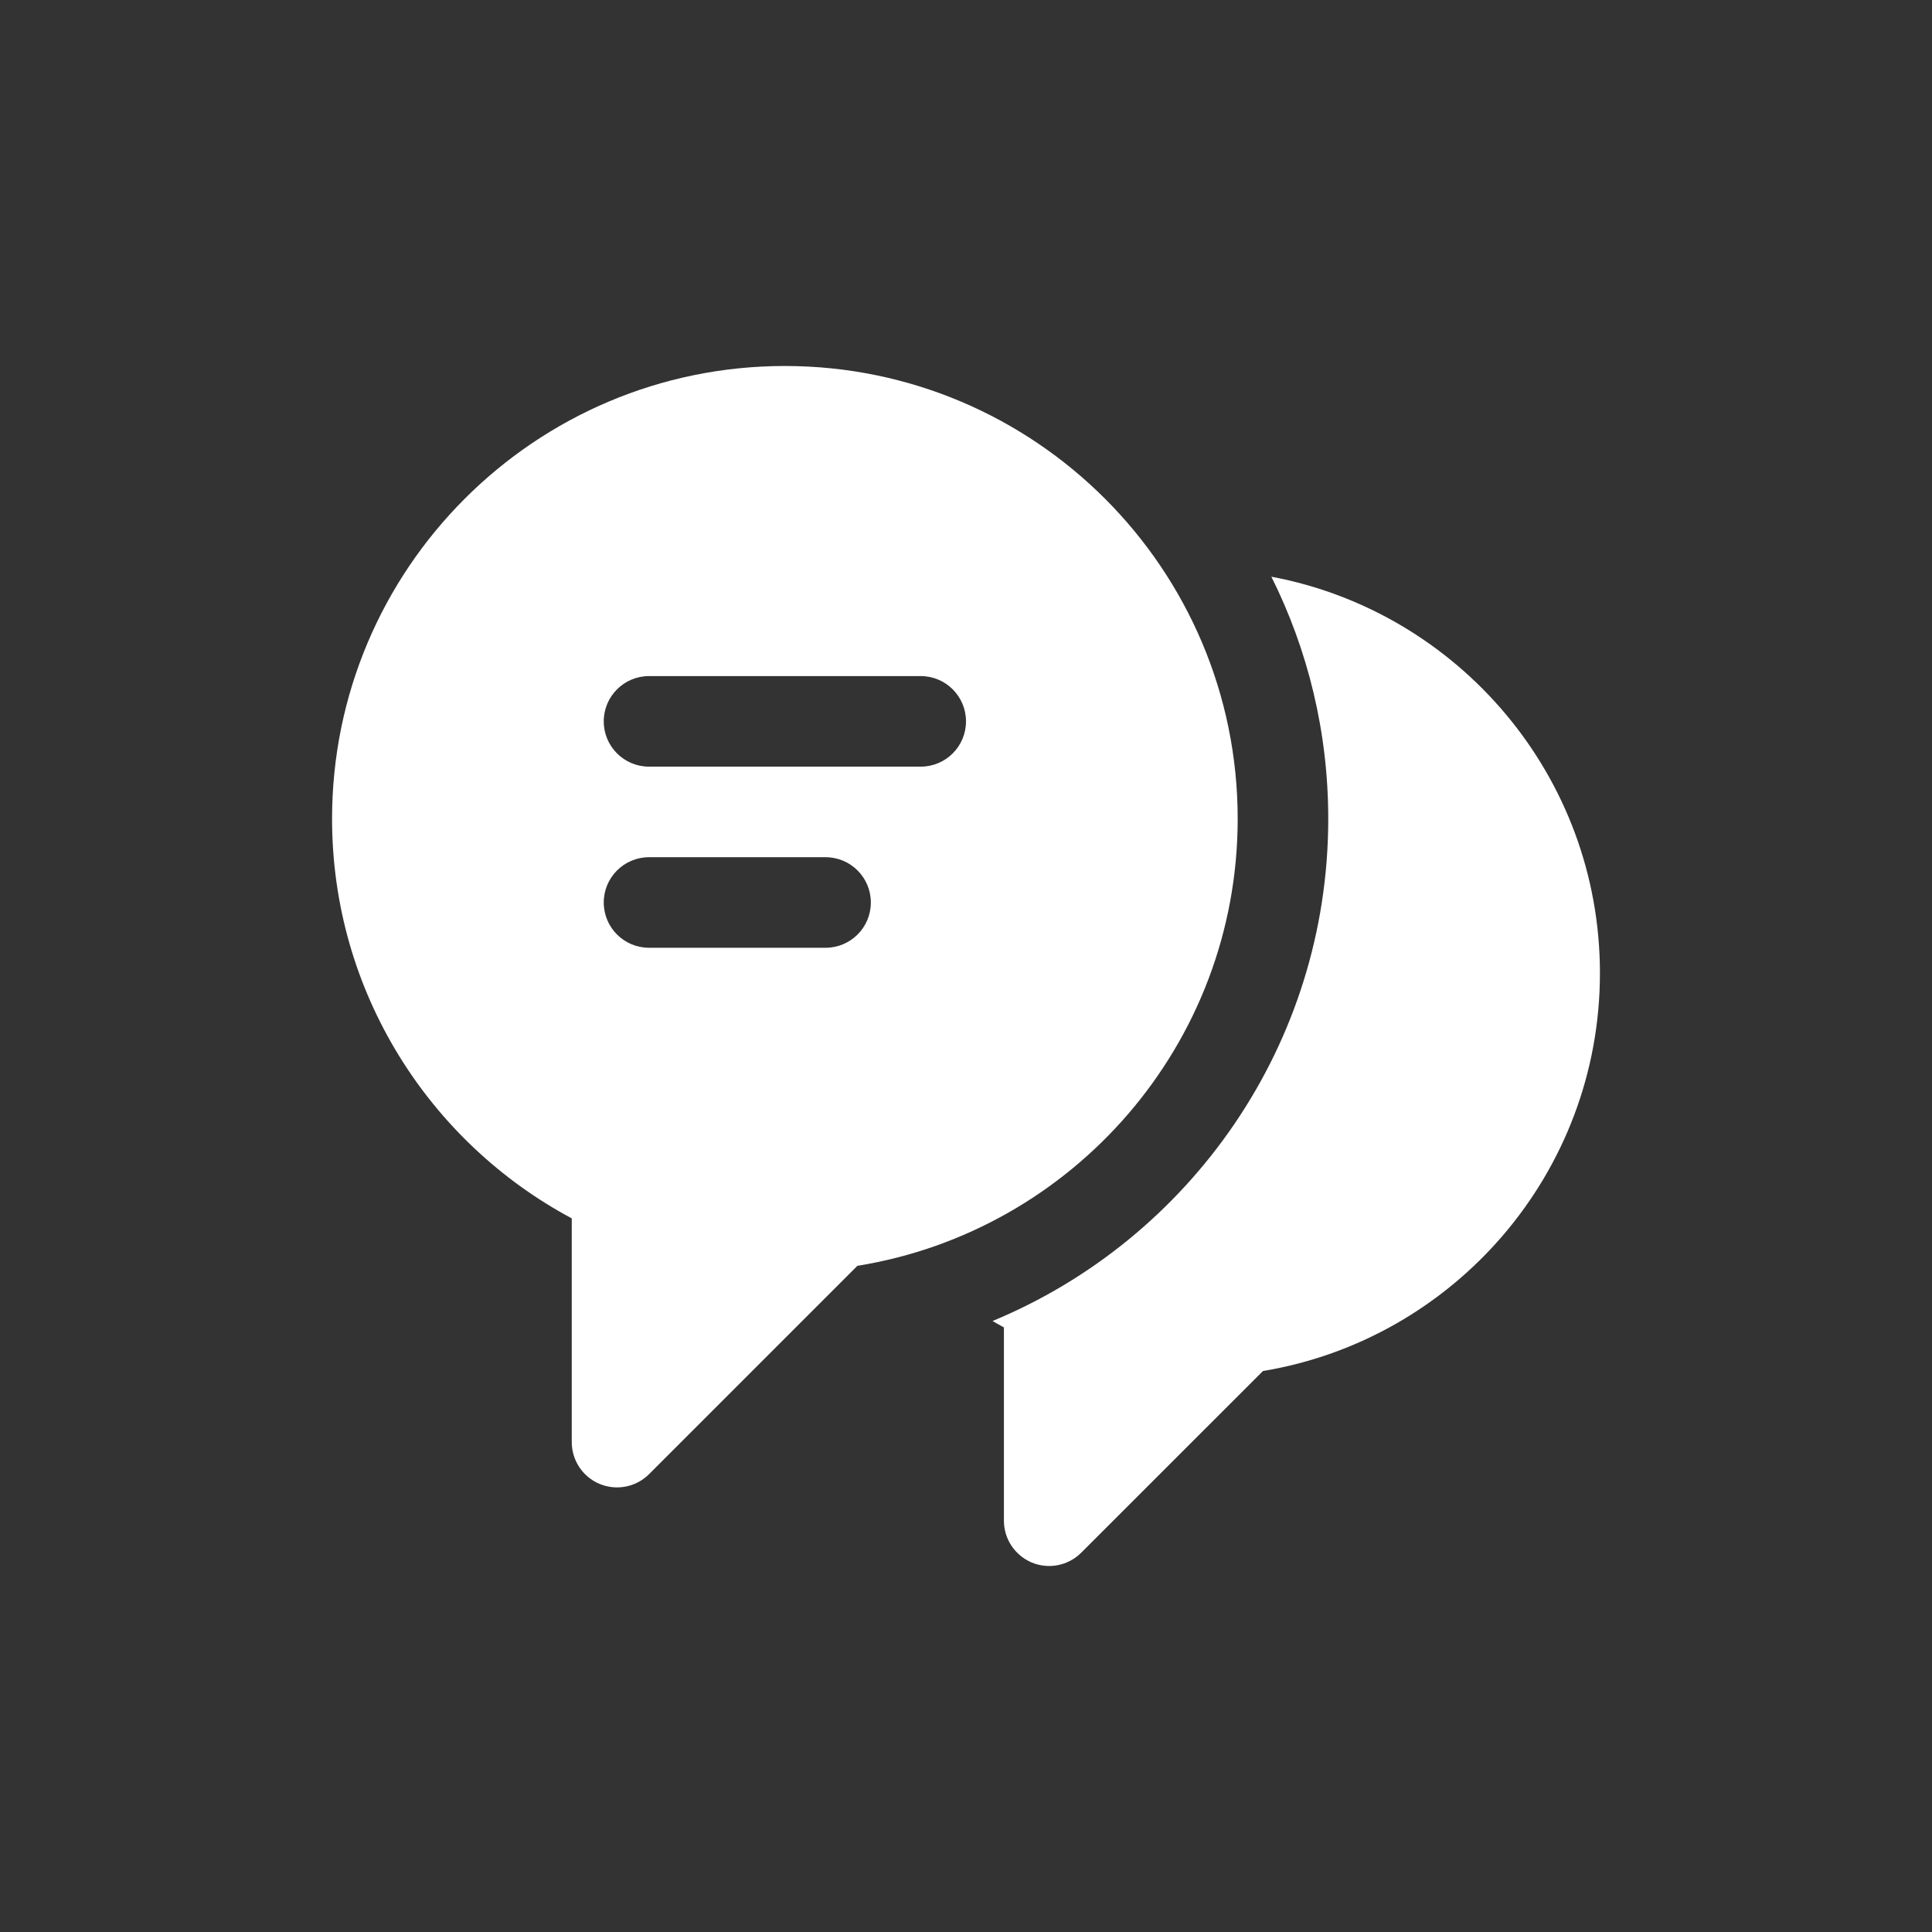 <svg width="32" height="32" viewBox="0 0 32 32" fill="none" xmlns="http://www.w3.org/2000/svg">
<rect x="0" y="0" width="32" height="32" fill="#333333" stroke="none"/>
<path fill-rule="evenodd" clip-rule="evenodd" d="M21.058 9.552C24.154 10.133 26.5 12.854 26.5 16.118C26.5 19.43 24.083 22.184 20.919 22.708L17.908 25.718C17.694 25.932 17.371 25.997 17.091 25.881C16.811 25.764 16.628 25.491 16.628 25.188C16.628 25.188 16.628 21.986 16.628 21.986C16.565 21.952 16.503 21.917 16.44 21.88C19.702 20.528 22 17.312 22 13.562C22 12.122 21.661 10.76 21.058 9.552ZM9.47 20.18C7.109 18.918 5.5 16.426 5.5 13.562C5.5 9.423 8.861 6.062 13 6.062C17.139 6.062 20.5 9.423 20.5 13.562C20.5 17.293 17.77 20.391 14.201 20.966L10.751 24.416C10.536 24.631 10.214 24.695 9.933 24.579C9.653 24.463 9.47 24.189 9.47 23.886V20.18ZM10.75 15.698H13.674C14.088 15.698 14.424 15.363 14.424 14.948C14.424 14.534 14.088 14.198 13.674 14.198H10.75C10.336 14.198 10 14.534 10 14.948C10 15.363 10.336 15.698 10.75 15.698ZM10.75 12.698H15.25C15.664 12.698 16 12.363 16 11.948C16 11.534 15.664 11.198 15.25 11.198H10.75C10.336 11.198 10 11.534 10 11.948C10 12.363 10.336 12.698 10.75 12.698Z" fill="white"/>
</svg>
